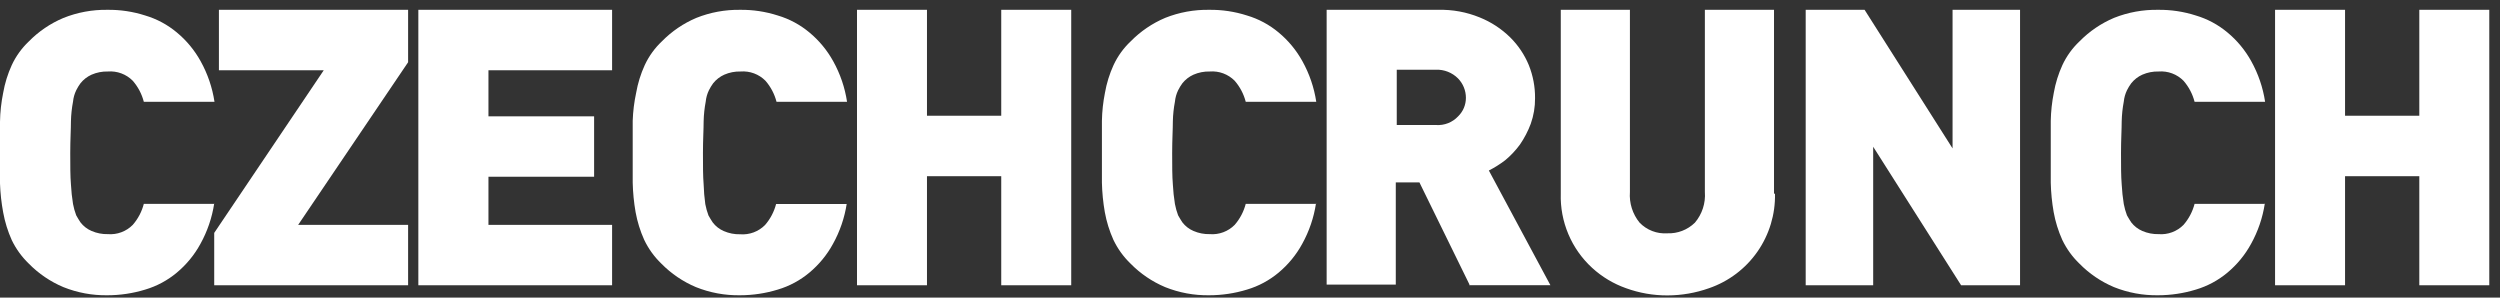 <svg width="210" height="25" viewBox="0 0 210 25" fill="none" xmlns="http://www.w3.org/2000/svg">
<rect x="0" y="0" width="210" height="25" fill="#333333" stroke="none"/>
<g clip-path="url(#clip0_13108_214)">
<path d="M17.994 17.088C17.813 18.283 17.419 19.436 16.832 20.492C16.331 21.41 15.661 22.226 14.858 22.897C14.078 23.55 13.173 24.037 12.197 24.326C11.17 24.641 10.101 24.801 9.026 24.802C7.758 24.822 6.498 24.589 5.32 24.116C4.231 23.657 3.244 22.986 2.416 22.142C1.826 21.574 1.343 20.905 0.987 20.167C0.654 19.425 0.412 18.644 0.267 17.844C0.118 17.042 0.029 16.23 0 15.416C0 14.544 0 13.685 0 12.813C0 11.942 0 11.059 0 10.223C0.015 9.407 0.104 8.595 0.267 7.795C0.407 6.993 0.649 6.212 0.987 5.472C1.334 4.725 1.819 4.051 2.416 3.485C3.244 2.641 4.231 1.97 5.32 1.511C6.498 1.038 7.758 0.805 9.026 0.825C10.102 0.811 11.173 0.972 12.197 1.301C13.173 1.59 14.078 2.077 14.858 2.73C15.669 3.403 16.347 4.223 16.856 5.147C17.443 6.203 17.836 7.356 18.017 8.55H12.081C11.913 7.898 11.595 7.293 11.152 6.785C10.881 6.51 10.554 6.299 10.192 6.164C9.831 6.03 9.445 5.976 9.061 6.006C8.59 5.994 8.122 6.085 7.69 6.273C7.328 6.436 7.009 6.683 6.761 6.994C6.624 7.18 6.503 7.378 6.401 7.586C6.257 7.885 6.166 8.208 6.134 8.539C6.031 9.079 5.973 9.627 5.959 10.177C5.959 10.862 5.901 11.733 5.901 12.837C5.901 13.94 5.901 14.812 5.959 15.497C5.988 16.046 6.046 16.593 6.134 17.135C6.195 17.46 6.284 17.778 6.401 18.087C6.517 18.297 6.645 18.506 6.761 18.68C7.004 18.996 7.324 19.244 7.69 19.4C8.122 19.588 8.59 19.679 9.061 19.667C9.445 19.698 9.831 19.644 10.192 19.509C10.554 19.375 10.881 19.163 11.152 18.889C11.595 18.381 11.913 17.776 12.081 17.123H18.006L17.994 17.088Z" fill="white"/>
<path d="M17.994 23.965V19.563L27.195 5.902H18.389V0.825H34.281V5.228L25.045 18.889H34.281V23.965H17.994Z" fill="white"/>
<path d="M35.141 23.931V0.825H51.416V5.902H41.03V9.77H49.905V14.846H41.03V18.889H51.416V23.965H35.141V23.931Z" fill="white"/>
<path d="M71.129 17.088C70.948 18.283 70.554 19.436 69.967 20.492C69.466 21.41 68.796 22.226 67.993 22.897C67.213 23.55 66.308 24.037 65.332 24.326C64.305 24.641 63.236 24.801 62.161 24.802C60.892 24.822 59.633 24.589 58.455 24.116C57.366 23.657 56.379 22.985 55.551 22.142C54.955 21.567 54.467 20.891 54.111 20.143C53.777 19.401 53.535 18.621 53.39 17.82C53.247 17.003 53.166 16.176 53.147 15.346C53.147 14.475 53.147 13.615 53.147 12.744C53.147 11.873 53.147 10.978 53.147 10.142C53.174 9.352 53.271 8.567 53.437 7.795C53.577 6.993 53.819 6.212 54.157 5.472C54.506 4.72 54.995 4.042 55.598 3.474C56.425 2.63 57.413 1.958 58.502 1.499C59.666 1.036 60.909 0.808 62.161 0.825C63.237 0.811 64.308 0.972 65.332 1.301C66.308 1.59 67.213 2.077 67.993 2.73C68.804 3.403 69.482 4.223 69.991 5.146C70.578 6.203 70.971 7.355 71.152 8.55H65.228C65.059 7.897 64.741 7.293 64.299 6.784C64.028 6.51 63.7 6.299 63.339 6.164C62.978 6.03 62.592 5.976 62.208 6.006C61.736 5.994 61.269 6.085 60.837 6.273C60.474 6.436 60.155 6.683 59.907 6.993C59.77 7.18 59.65 7.378 59.547 7.586C59.403 7.885 59.313 8.208 59.28 8.538C59.178 9.079 59.119 9.627 59.106 10.176C59.106 10.862 59.048 11.733 59.048 12.837C59.048 13.94 59.048 14.812 59.106 15.497C59.122 16.049 59.169 16.599 59.245 17.146C59.306 17.471 59.396 17.79 59.512 18.099C59.629 18.308 59.756 18.517 59.873 18.691C60.115 19.007 60.435 19.255 60.802 19.412C61.234 19.6 61.702 19.691 62.173 19.679C62.557 19.709 62.943 19.655 63.304 19.521C63.665 19.386 63.993 19.175 64.264 18.901C64.706 18.392 65.024 17.788 65.193 17.135H71.117L71.129 17.088Z" fill="white"/>
<path d="M84.104 23.965V14.8H77.866V23.965H71.988V0.825H77.866V9.723H84.104V0.825H89.983V23.965H84.104Z" fill="white"/>
<path d="M110.543 17.088C110.362 18.283 109.968 19.436 109.381 20.492C108.88 21.41 108.21 22.226 107.407 22.897C106.627 23.55 105.722 24.037 104.746 24.326C103.719 24.641 102.65 24.801 101.575 24.802C100.307 24.822 99.047 24.589 97.869 24.116C96.78 23.657 95.793 22.986 94.965 22.142C94.369 21.568 93.881 20.891 93.525 20.144C93.191 19.401 92.949 18.621 92.805 17.82C92.661 17.003 92.58 16.176 92.561 15.346C92.561 14.475 92.561 13.615 92.561 12.744C92.561 11.873 92.561 10.978 92.561 10.142C92.576 9.353 92.662 8.568 92.816 7.795C92.956 6.993 93.198 6.212 93.536 5.472C93.885 4.72 94.374 4.042 94.977 3.474C95.805 2.63 96.792 1.958 97.881 1.499C99.056 1.032 100.311 0.803 101.575 0.825C102.651 0.811 103.722 0.972 104.746 1.301C105.722 1.59 106.627 2.077 107.407 2.73C108.218 3.403 108.896 4.223 109.405 5.146C109.992 6.203 110.385 7.355 110.566 8.55H104.642C104.473 7.897 104.155 7.293 103.713 6.784C103.442 6.51 103.114 6.299 102.753 6.164C102.392 6.03 102.006 5.976 101.622 6.006C101.151 5.994 100.683 6.085 100.251 6.273C99.888 6.436 99.57 6.683 99.321 6.994C99.184 7.18 99.064 7.378 98.961 7.586C98.817 7.885 98.727 8.208 98.694 8.539C98.592 9.079 98.533 9.627 98.52 10.177C98.52 10.862 98.462 11.733 98.462 12.837C98.462 13.94 98.462 14.812 98.52 15.497C98.548 16.046 98.606 16.593 98.694 17.135C98.755 17.46 98.845 17.778 98.961 18.087C99.078 18.297 99.205 18.506 99.321 18.68C99.564 18.996 99.884 19.244 100.251 19.4C100.683 19.588 101.151 19.679 101.622 19.667C102.006 19.698 102.392 19.643 102.753 19.509C103.114 19.375 103.442 19.163 103.713 18.889C104.155 18.381 104.473 17.776 104.642 17.123H110.566L110.543 17.088ZM123.438 23.907L119.232 15.323H117.246V23.907H111.438V0.825H120.812C122.006 0.794 123.192 1.012 124.297 1.464C125.256 1.85 126.129 2.422 126.865 3.148C127.533 3.811 128.062 4.601 128.421 5.472C128.775 6.354 128.953 7.297 128.944 8.248C128.951 8.98 128.829 9.707 128.584 10.397C128.354 11.013 128.05 11.598 127.678 12.14C127.322 12.626 126.908 13.066 126.446 13.452C126.013 13.784 125.55 14.075 125.064 14.324L130.233 23.954H123.414L123.438 23.907ZM123.136 8.213C123.136 7.605 122.898 7.022 122.473 6.587C122.231 6.344 121.94 6.153 121.62 6.027C121.301 5.901 120.958 5.843 120.615 5.855H117.327V10.502H120.626C120.971 10.526 121.317 10.472 121.638 10.346C121.96 10.219 122.249 10.023 122.485 9.77C122.692 9.567 122.857 9.325 122.969 9.058C123.08 8.79 123.137 8.503 123.136 8.213ZM149.099 16.264C149.137 18.004 148.62 19.712 147.624 21.14C146.628 22.569 145.204 23.643 143.558 24.209C142.439 24.607 141.26 24.811 140.073 24.814C138.884 24.82 137.705 24.615 136.588 24.209C135.534 23.838 134.566 23.257 133.742 22.502C132.88 21.713 132.198 20.747 131.743 19.67C131.288 18.594 131.07 17.432 131.105 16.264V0.825H136.913V16.124C136.844 17.056 137.135 17.979 137.726 18.703C138.025 19.012 138.387 19.253 138.789 19.407C139.19 19.562 139.62 19.627 140.049 19.598C140.477 19.615 140.904 19.545 141.304 19.391C141.703 19.237 142.067 19.003 142.373 18.703C142.98 17.987 143.281 17.061 143.209 16.124V0.825H149.017V16.275L149.099 16.264Z" fill="white"/>
<path d="M164.735 23.965L157.347 12.326V23.965H151.678V0.825H156.626L164.015 12.465V0.825H169.684V23.965H164.735Z" fill="white"/>
<path d="M190.246 17.088C190.065 18.283 189.672 19.436 189.085 20.492C188.583 21.41 187.913 22.226 187.11 22.897C186.33 23.55 185.425 24.037 184.45 24.326C183.422 24.641 182.353 24.801 181.278 24.802C180.01 24.822 178.75 24.589 177.572 24.117C176.483 23.657 175.496 22.986 174.668 22.142C174.072 21.568 173.584 20.891 173.228 20.144C172.894 19.401 172.652 18.621 172.508 17.82C172.364 17.003 172.283 16.176 172.264 15.346C172.264 14.475 172.264 13.615 172.264 12.744C172.264 11.873 172.264 10.978 172.264 10.142C172.28 9.354 172.365 8.568 172.519 7.795C172.659 6.993 172.901 6.212 173.239 5.472C173.588 4.72 174.077 4.042 174.68 3.474C175.508 2.63 176.495 1.959 177.584 1.499C178.759 1.032 180.014 0.803 181.278 0.825C182.354 0.811 183.425 0.972 184.45 1.301C185.425 1.59 186.33 2.077 187.11 2.73C187.921 3.403 188.599 4.223 189.108 5.147C189.695 6.203 190.088 7.356 190.269 8.55H184.345C184.176 7.898 183.858 7.293 183.416 6.785C183.145 6.511 182.817 6.299 182.456 6.164C182.095 6.03 181.709 5.976 181.325 6.006C180.854 5.994 180.386 6.085 179.954 6.273C179.591 6.436 179.273 6.683 179.025 6.994C178.887 7.18 178.767 7.378 178.664 7.586C178.52 7.885 178.43 8.208 178.397 8.539C178.295 9.079 178.237 9.627 178.223 10.177C178.223 10.862 178.165 11.733 178.165 12.837C178.165 13.94 178.165 14.812 178.223 15.497C178.251 16.046 178.31 16.593 178.397 17.135C178.458 17.46 178.548 17.778 178.664 18.087C178.781 18.297 178.908 18.506 179.025 18.68C179.267 18.996 179.588 19.244 179.954 19.4C180.386 19.588 180.854 19.679 181.325 19.667C181.709 19.698 182.095 19.644 182.456 19.509C182.817 19.375 183.145 19.163 183.416 18.889C183.858 18.381 184.176 17.776 184.345 17.123H190.269L190.246 17.088Z" fill="white"/>
<path d="M203.222 23.965V14.8H196.984V23.965H191.105V0.825H196.984V9.723H203.222V0.825H209.1V23.965H203.222Z" fill="white"/>
</g>
<defs>
<clipPath id="clip0_13108_214">
<rect width="209.1" height="24" fill="white" transform="translate(0 0.825)"/>
</clipPath>
</defs>
</svg>

